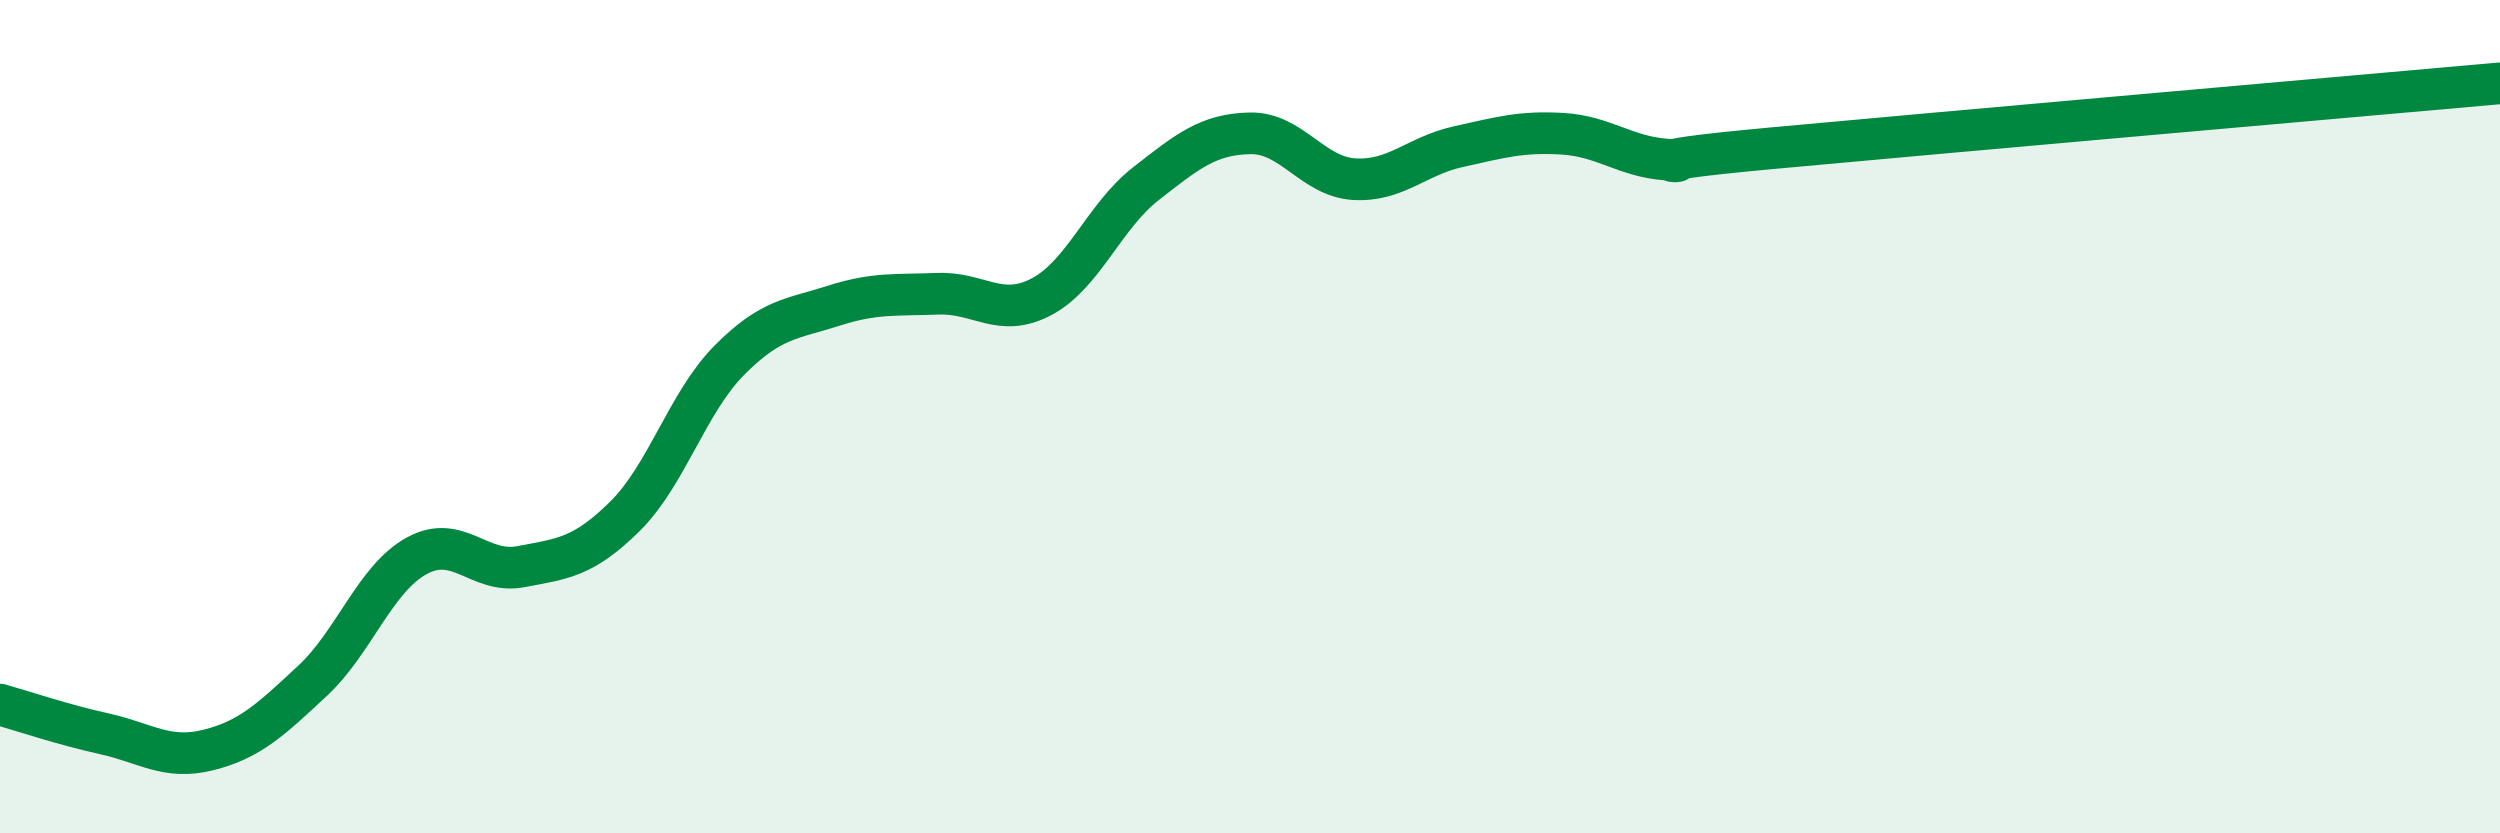 
    <svg width="60" height="20" viewBox="0 0 60 20" xmlns="http://www.w3.org/2000/svg">
      <path
        d="M 0,16.91 C 0.5,17.05 1.5,17.39 2.5,17.61 C 3.5,17.83 4,18.25 5,18 C 6,17.75 6.5,17.27 7.5,16.34 C 8.5,15.41 9,13.89 10,13.34 C 11,12.79 11.5,13.79 12.5,13.6 C 13.5,13.41 14,13.38 15,12.39 C 16,11.4 16.5,9.66 17.5,8.65 C 18.5,7.64 19,7.66 20,7.34 C 21,7.02 21.5,7.09 22.5,7.05 C 23.5,7.01 24,7.65 25,7.12 C 26,6.59 26.5,5.19 27.5,4.41 C 28.5,3.63 29,3.22 30,3.2 C 31,3.18 31.5,4.24 32.5,4.3 C 33.5,4.36 34,3.74 35,3.52 C 36,3.3 36.5,3.15 37.5,3.21 C 38.5,3.27 39,3.76 40,3.83 C 41,3.9 38.5,3.93 42.5,3.56 C 46.5,3.19 56.5,2.31 60,2L60 20L0 20Z"
        fill="#008740"
        opacity="0.1"
        stroke-linecap="round"
        stroke-linejoin="round"
      />
      <path
        d="M 0,16.91 C 0.5,17.05 1.5,17.39 2.5,17.61 C 3.5,17.83 4,18.25 5,18 C 6,17.75 6.5,17.27 7.5,16.34 C 8.5,15.41 9,13.89 10,13.34 C 11,12.79 11.5,13.79 12.5,13.6 C 13.5,13.41 14,13.38 15,12.39 C 16,11.4 16.5,9.66 17.5,8.65 C 18.5,7.64 19,7.66 20,7.34 C 21,7.02 21.5,7.09 22.5,7.05 C 23.5,7.01 24,7.65 25,7.12 C 26,6.59 26.5,5.19 27.5,4.41 C 28.5,3.63 29,3.22 30,3.2 C 31,3.18 31.5,4.24 32.5,4.3 C 33.5,4.36 34,3.74 35,3.52 C 36,3.3 36.5,3.15 37.5,3.21 C 38.5,3.27 39,3.76 40,3.83 C 41,3.9 38.5,3.93 42.5,3.56 C 46.5,3.19 56.5,2.31 60,2"
        stroke="#008740"
        stroke-width="1"
        fill="none"
        stroke-linecap="round"
        stroke-linejoin="round"
      />
    </svg>
  